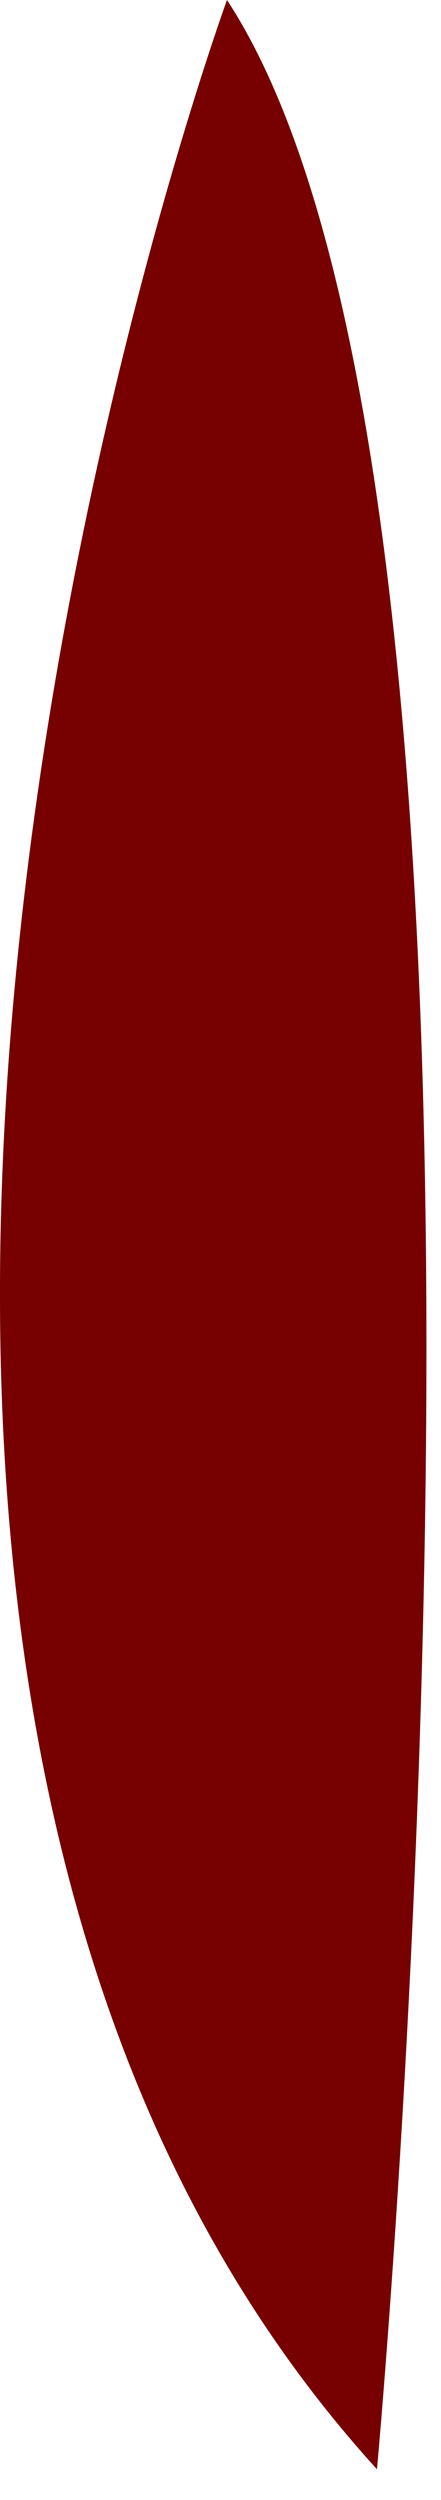 <?xml version="1.0" encoding="utf-8"?>
<svg xmlns="http://www.w3.org/2000/svg" fill="none" height="100%" overflow="visible" preserveAspectRatio="none" style="display: block;" viewBox="0 0 6 34" width="100%">
<path d="M5.129 33.583C5.129 33.583 7.594 6.867 3.088 0C3.088 0 -5.068 22.37 5.129 33.583Z" fill="#770101" id="Vector"/>
</svg>